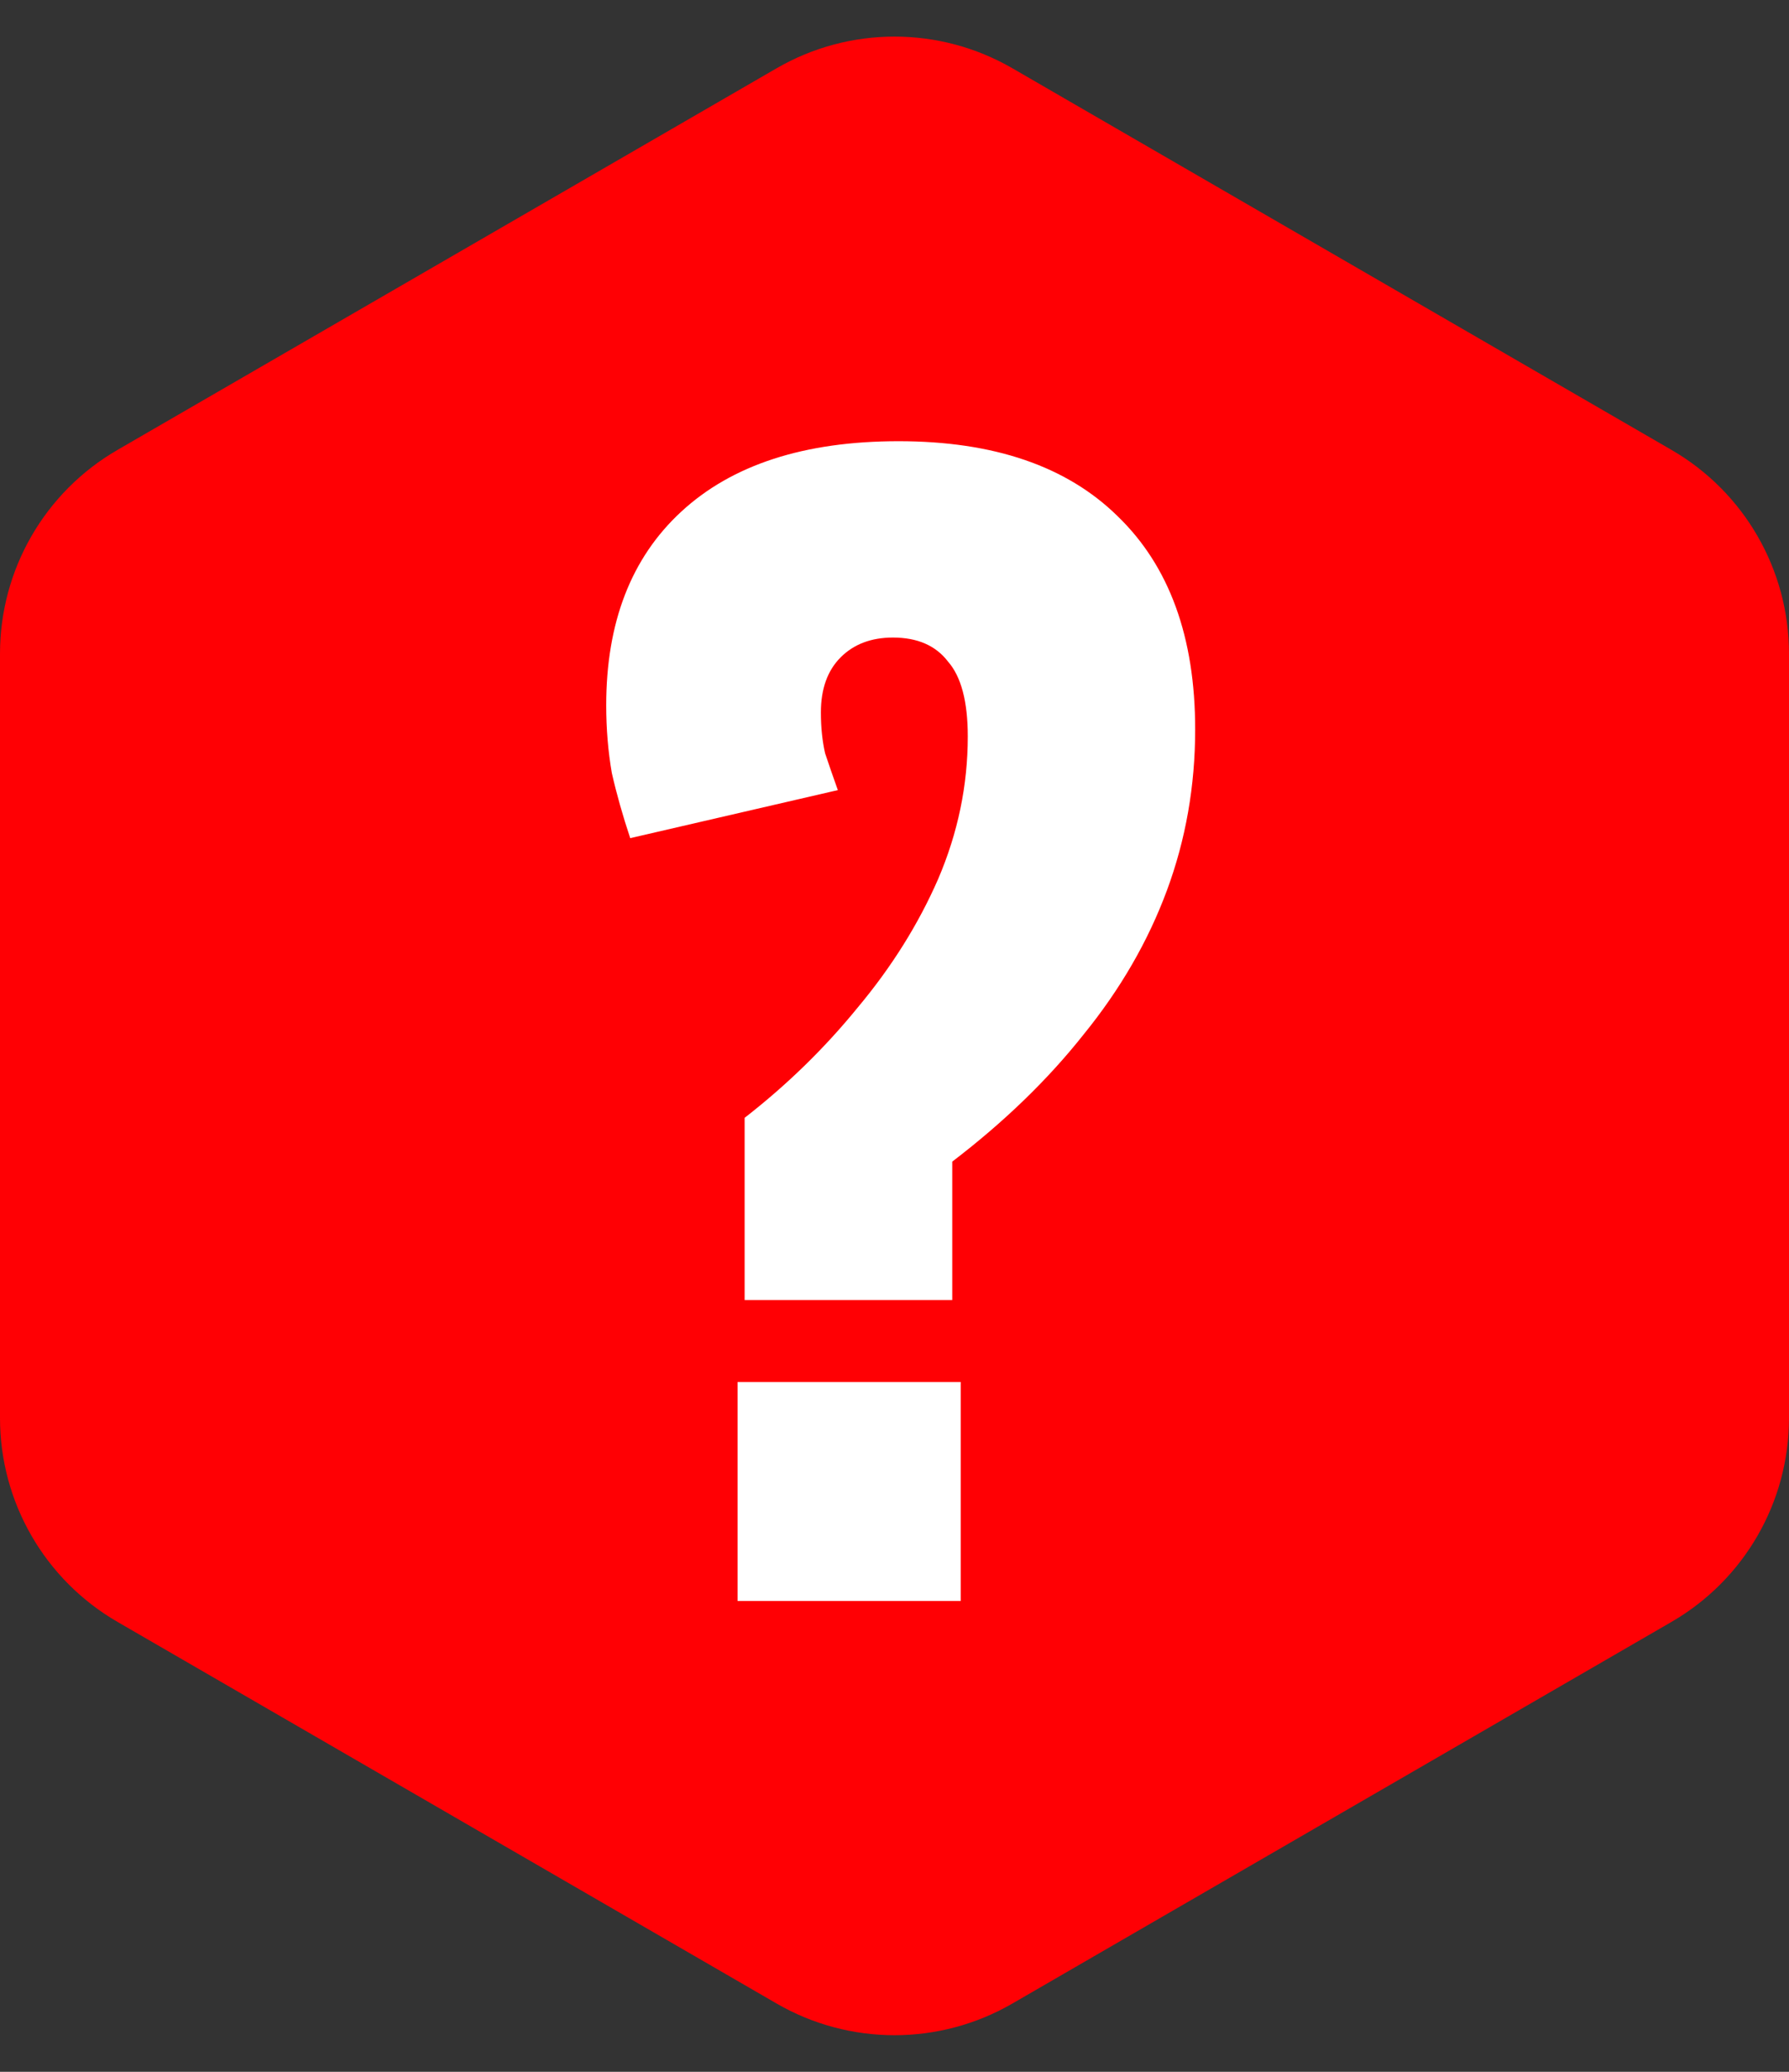 <svg width="76" height="88" viewBox="0 0 76 88" fill="none" xmlns="http://www.w3.org/2000/svg">
<rect x="0" y="0" width="76" height="88" fill="#333333" stroke="none"/>
<path d="M32.99 2.901C36.089 1.106 39.911 1.106 43.01 2.901L71.01 19.111C74.099 20.899 76 24.197 76 27.765V60.234C76 63.803 74.099 67.101 71.01 68.889L43.01 85.099C39.911 86.894 36.089 86.894 32.99 85.099L4.99 68.889C1.901 67.101 0 63.803 0 60.234V27.765C0 24.197 1.901 20.899 4.99 19.111L32.99 2.901Z" fill="#FF0004"/>
<path d="M31.633 55.22V47.48C33.433 46.08 35.033 44.52 36.433 42.8C37.873 41.08 39.013 39.26 39.853 37.34C40.693 35.38 41.113 33.36 41.113 31.28C41.113 29.8 40.833 28.74 40.273 28.1C39.753 27.42 38.973 27.08 37.933 27.08C37.013 27.08 36.273 27.36 35.713 27.92C35.153 28.48 34.873 29.26 34.873 30.26C34.873 30.9 34.933 31.48 35.053 32C35.213 32.48 35.393 33 35.593 33.56L26.773 35.6C26.453 34.64 26.193 33.72 25.993 32.84C25.833 31.92 25.753 30.96 25.753 29.96C25.753 26.44 26.813 23.7 28.933 21.74C31.093 19.74 34.173 18.74 38.173 18.74C42.213 18.74 45.313 19.8 47.473 21.92C49.673 24.04 50.773 27.06 50.773 30.98C50.773 33.38 50.373 35.66 49.573 37.82C48.773 39.98 47.593 42.02 46.033 43.94C44.513 45.86 42.653 47.66 40.453 49.34V55.22H31.633ZM31.333 68V58.7H40.813V68H31.333Z" fill="white"/>
</svg>
